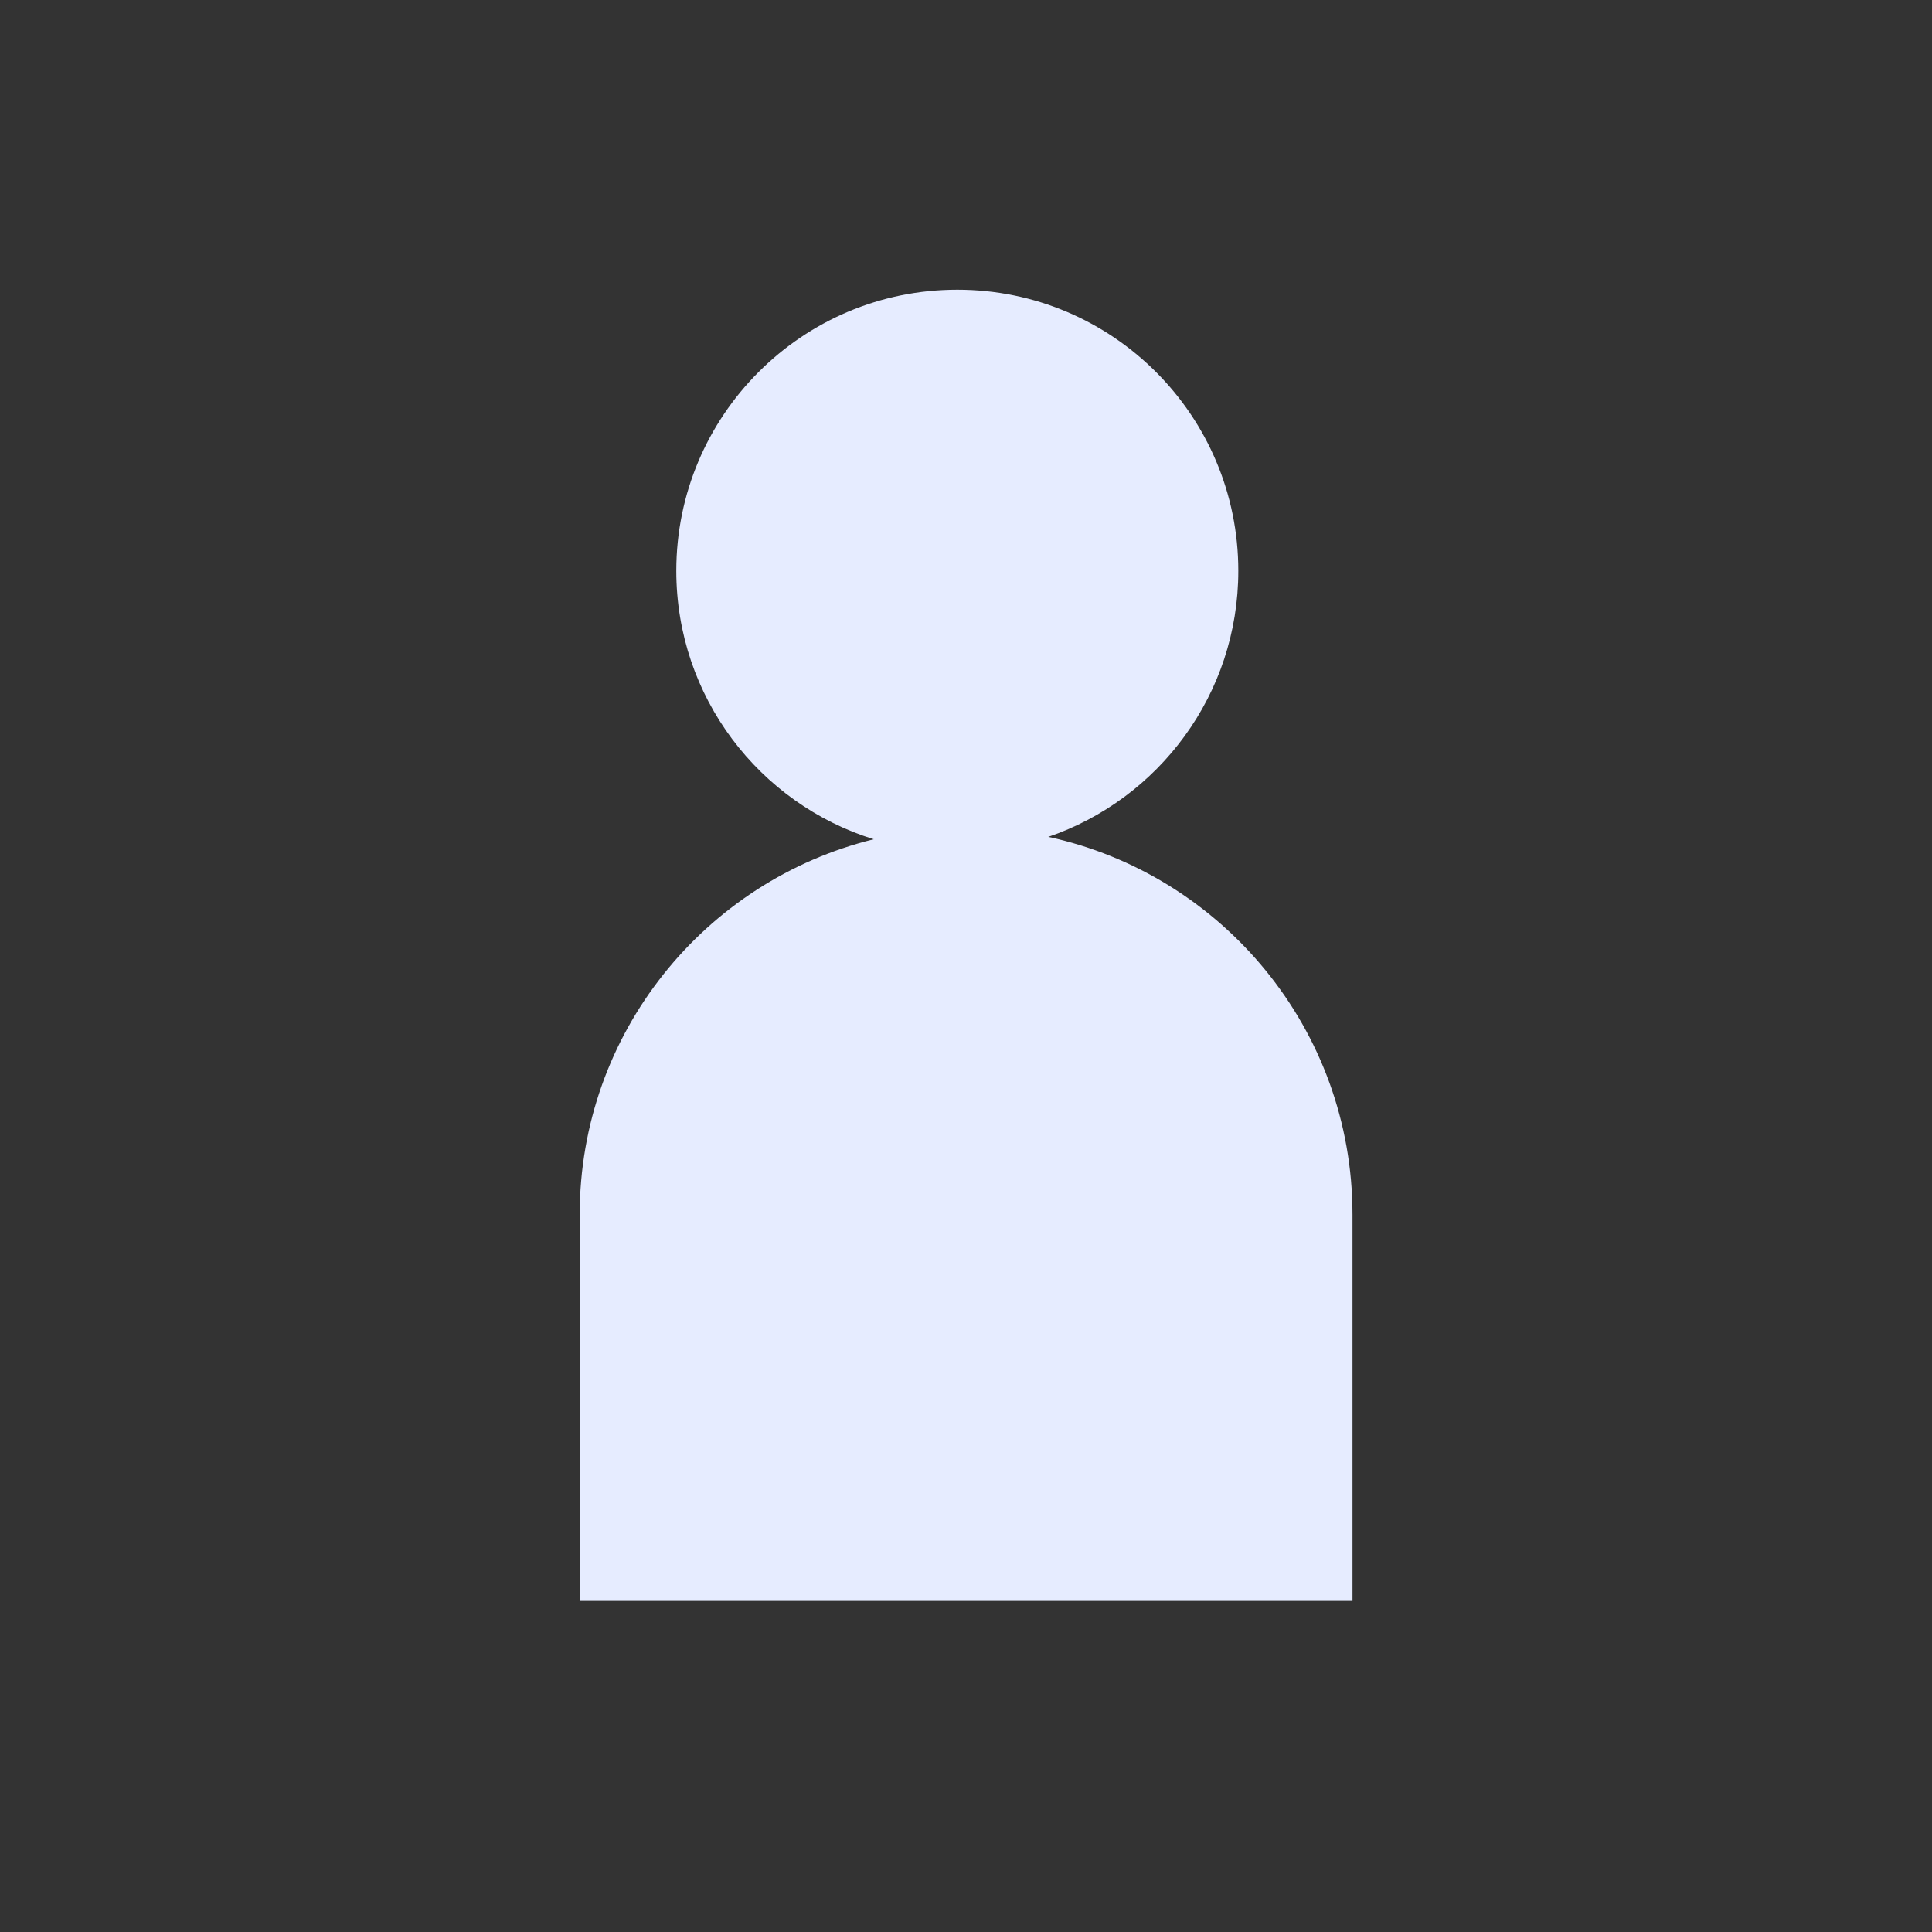 <svg fill="none" height="20" viewBox="0 0 20 20" width="20" xmlns="http://www.w3.org/2000/svg"><rect x="0" y="0" width="20" height="20" fill="#333333" stroke="none"/><path clip-rule="evenodd" d="m10.85 8.664c1.145-.391 1.969-1.477 1.969-2.755 0-1.607-1.302-2.91-2.909-2.91-1.607 0-2.909 1.303-2.909 2.91 0 1.306.86 2.411 2.044 2.779-1.747.429-3.044 2.005-3.044 3.885v4h8v-4c0-1.918-1.349-3.52-3.15-3.91z" fill="#e6ecff" fill-rule="evenodd"/></svg>